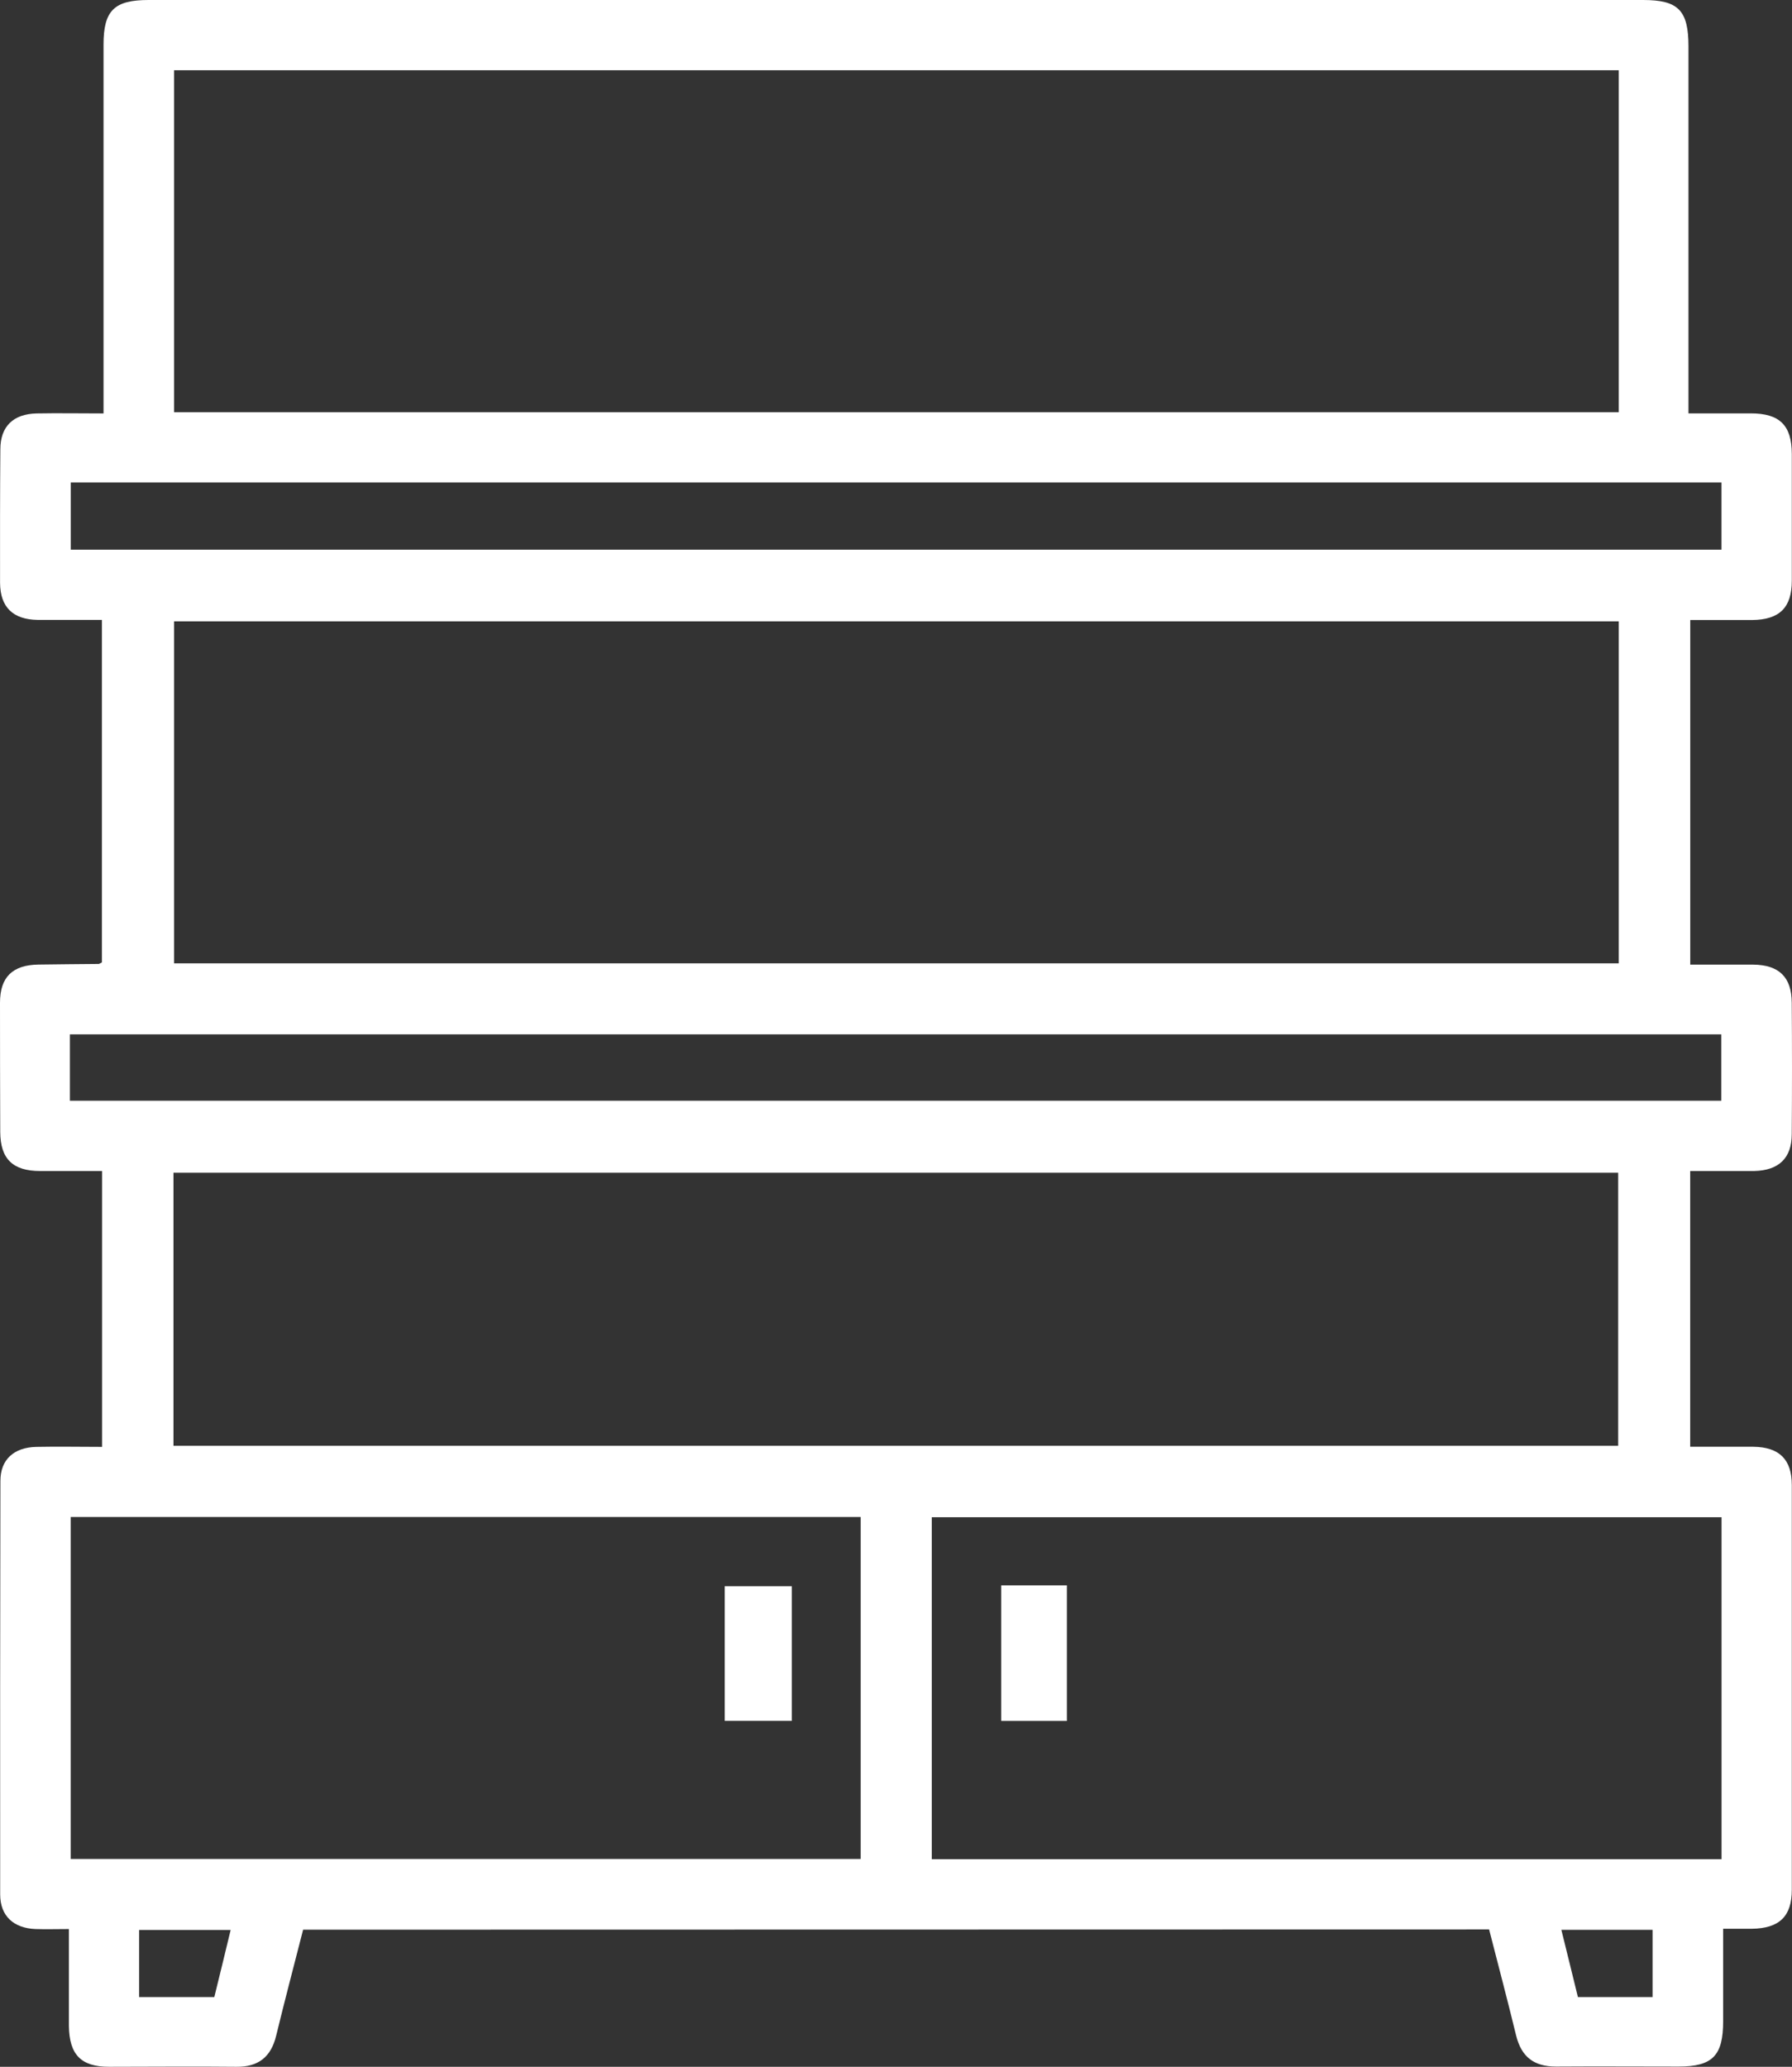 <?xml version="1.0" encoding="UTF-8"?> <svg xmlns="http://www.w3.org/2000/svg" viewBox="0 0 311.56 359.38"><rect x="0" y="0" width="311.56" height="359.38" fill="#333333" stroke="none"/> <defs> <style>.cls-1{fill:#fff;}</style> </defs> <g id="Слой_2" data-name="Слой 2"> <g id="Слой_1-2" data-name="Слой 1"> <path class="cls-1" d="M52.7,335.54c-1.58,6.2-3.2,12.31-4.69,18.45-.9,3.71-3.11,5.43-6.94,5.39-7.36-.08-14.72,0-22.09,0-4.91,0-6.93-2.11-7-7.12,0-5.47,0-10.93,0-16.83-2.11,0-3.94.06-5.77,0-3.83-.14-6.17-2.26-6.18-6Q0,293.45.07,257.5c0-3.72,2.37-5.83,6.25-5.91,3.72-.08,7.45,0,11.43,0V203.62c-3.62,0-7.2,0-10.78,0-4.75,0-6.9-2.11-6.93-6.78Q0,185.61,0,174.37c0-4.48,2.18-6.57,6.68-6.65,3.49-.06,7-.07,10.47-.11.11,0,.22-.1.57-.26V107.79c-3.77,0-7.48,0-11.18,0-4.28-.07-6.49-2.2-6.53-6.42C0,93.61,0,85.88.06,78.14c0-4,2.26-6.16,6.31-6.25,3.72-.07,7.44,0,11.63,0V67.65q0-30,0-59.89C18,1.83,19.85,0,25.84,0H285.67c6.14,0,7.89,1.81,7.89,8.08q0,29.58,0,59.14v4.66c3.72,0,7.28,0,10.84,0,5,0,7.1,2.06,7.13,7q0,11,0,22.08c0,4.71-2.15,6.8-6.88,6.85-3.49,0-7,0-10.78,0v59.92c3.57,0,7.26,0,10.95,0,4.5.06,6.67,2.17,6.7,6.63q.08,11.42,0,22.83c0,4.21-2.27,6.33-6.53,6.43-1.87,0-3.74,0-5.62,0h-5.51v47.95c3.61,0,7.3,0,11,0,4.48.06,6.67,2.19,6.67,6.66q0,35.19,0,70.37c0,4.65-2.19,6.71-6.94,6.78-1.49,0-3,0-5,0,0,5.45,0,10.76,0,16.07,0,6-1.84,7.88-7.71,7.89-7.12,0-14.23-.05-21.35,0-3.82,0-6-1.66-6.93-5.38-1.49-6.14-3.11-12.25-4.7-18.46ZM281.44,12.21H30.26V71.68H281.44Zm0,95.84H30.26v59.46H281.44Zm-.1,143.35V203.92H30.16V251.4Zm-131.7,12.38H12.29v59.46H149.64Zm149.67,59.5V263.82H162v59.46ZM12.3,83.9V95.58h287V83.9Zm-.15,107.5H299.27V179.86H12.15ZM37.26,347.26c1-4,1.88-7.74,2.84-11.67H24.19v11.67Zm250.06,0v-11.7H271.46c1,4,1.92,7.83,2.88,11.7Z"></path> <path class="cls-1" d="M137.66,275.82v23.41H126V275.82Z"></path> <path class="cls-1" d="M174.07,275.67h11.42v23.57H174.07Z"></path> </g> </g> </svg> 